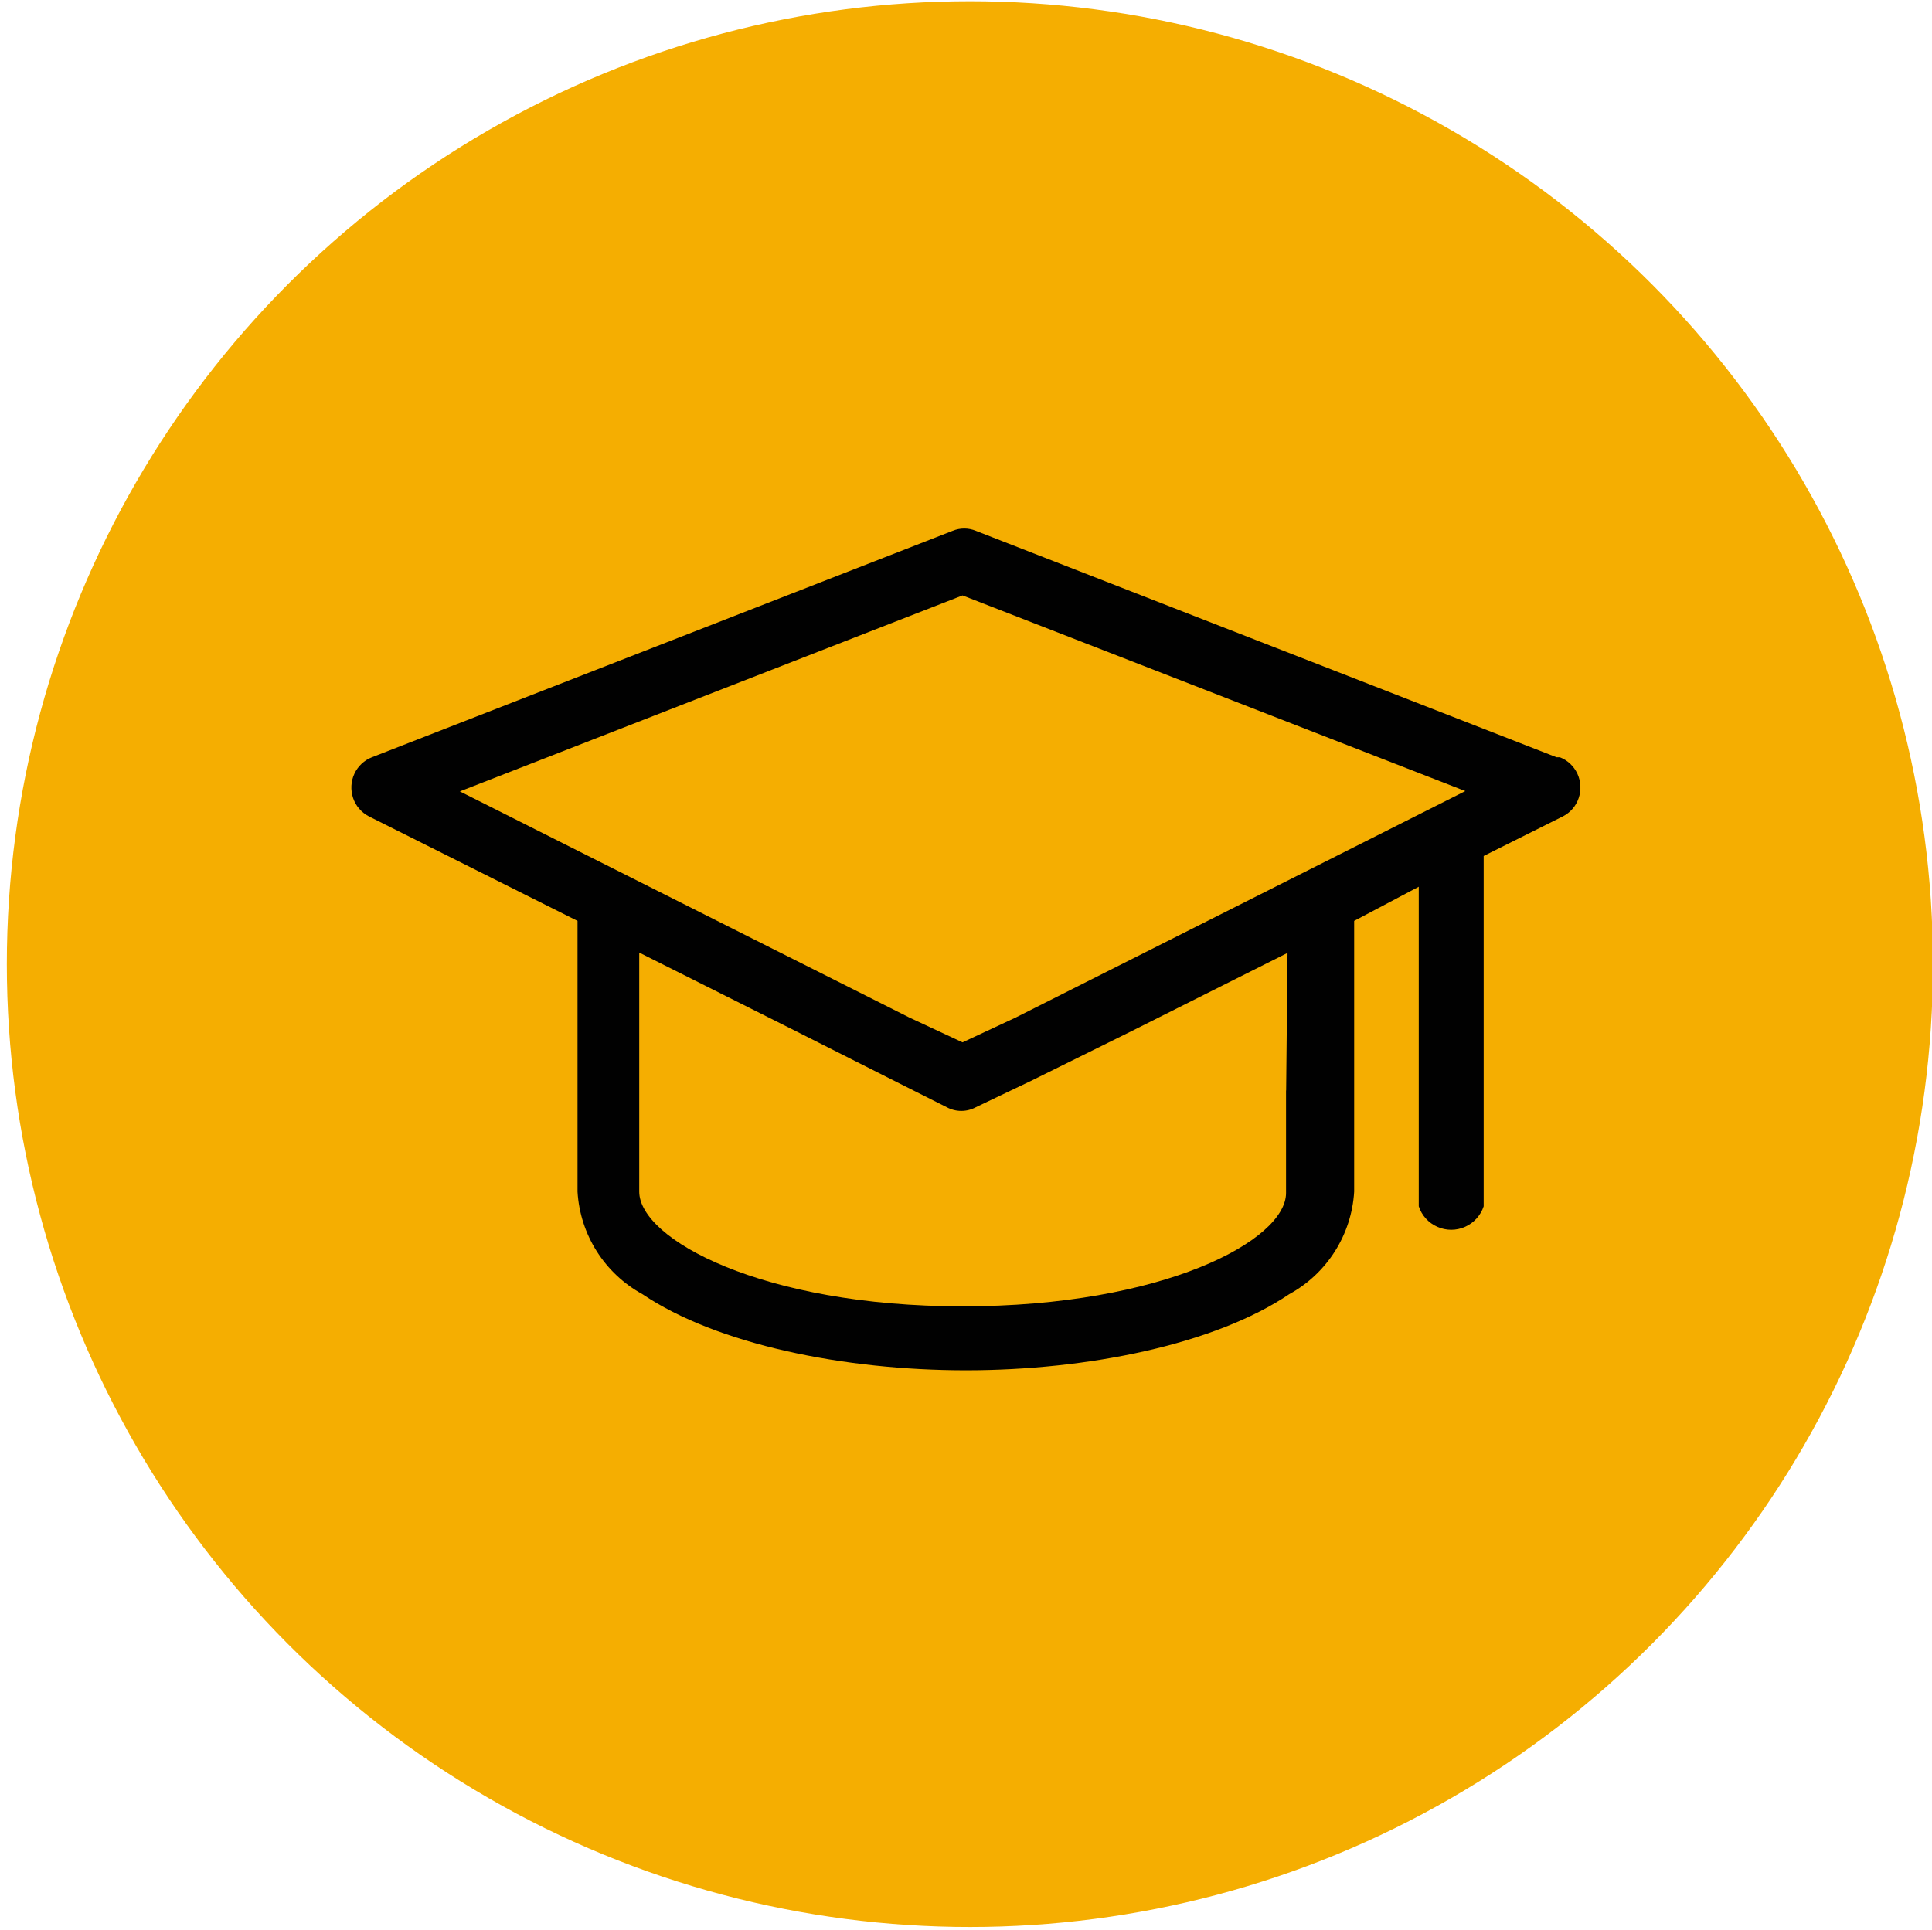 <?xml version="1.0" encoding="UTF-8"?>
<svg id="Calque_1" data-name="Calque 1" xmlns="http://www.w3.org/2000/svg" viewBox="0 0 180.95 180.8">
  <defs>
    <style>
      .cls-1 {
        fill: #f5ae01;
      }

      .cls-2 {
        fill: #010101;
      }
    </style>
  </defs>
  <circle class="cls-1" cx="90.84" cy="90.32" r="90.2"/>
  <path class="cls-2" d="m145.78,70.94l-54.38-21.21c-.7-.29-1.48-.29-2.18,0l-54.38,21.21h0c-.73.28-1.32.84-1.65,1.55-.33.71-.37,1.52-.12,2.27s.79,1.36,1.48,1.72l19.54,9.79v25.37c.24,4.03,2.54,7.66,6.08,9.6,6.97,4.7,18.84,7.13,30.29,7.13s23.32-2.43,30.29-7.13h0c3.54-1.94,5.84-5.57,6.08-9.6v-25.37l6.05-3.2v29.94c.28.86.92,1.56,1.74,1.92.83.37,1.77.37,2.6,0,.83-.37,1.46-1.07,1.74-1.92v-32.82l7.42-3.71c.7-.36,1.23-.97,1.48-1.72.25-.74.21-1.55-.12-2.27-.33-.71-.92-1.27-1.65-1.55h-.32Zm-102.71,3.2l47.08-18.36,47.09,18.33-42.1,21.21-4.99,2.33-4.99-2.33-42.09-21.18Zm77.38,28.02v9.6c0,4.45-11.52,10.62-30.29,10.62s-30.29-6.3-30.29-10.75v-22.39l14.59,7.32,9.31,4.7,4.89,2.46h0c.86.47,1.89.47,2.75,0l5.15-2.46,9.44-4.67,14.59-7.32-.13,12.89Z"/>
</svg>